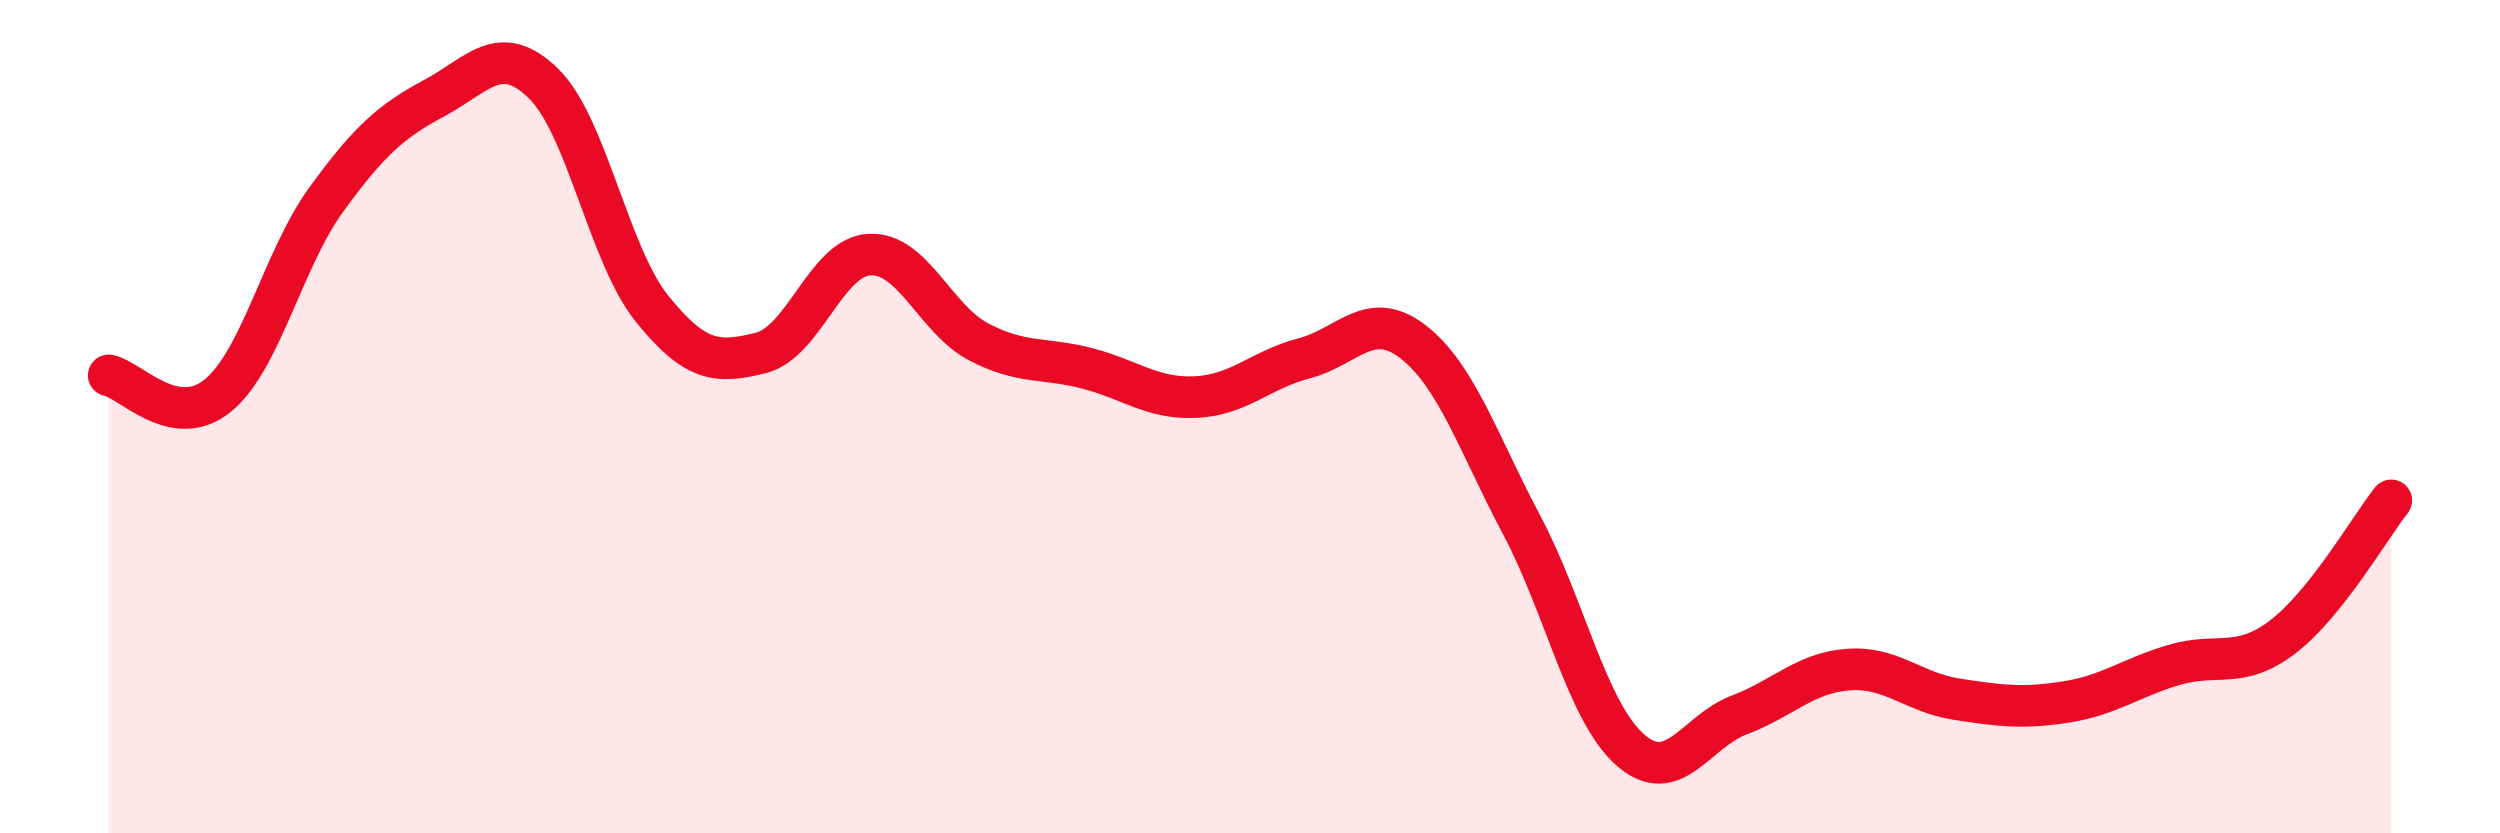 
    <svg width="60" height="20" viewBox="0 0 60 20" xmlns="http://www.w3.org/2000/svg">
      <path
        d="M 2.61,9.01 C 3.13,9.11 4.18,10.34 5.22,9.5 C 6.26,8.66 6.79,6.22 7.83,4.79 C 8.87,3.36 9.39,2.91 10.43,2.35 C 11.47,1.79 12,0.99 13.04,2 C 14.08,3.01 14.61,6.12 15.65,7.41 C 16.69,8.7 17.22,8.73 18.26,8.47 C 19.3,8.21 19.83,6.16 20.87,6.11 C 21.91,6.06 22.44,7.65 23.48,8.2 C 24.52,8.75 25.05,8.57 26.09,8.84 C 27.13,9.11 27.66,9.58 28.7,9.53 C 29.74,9.48 30.26,8.87 31.3,8.6 C 32.34,8.33 32.87,7.4 33.91,8.2 C 34.95,9 35.48,10.64 36.52,12.6 C 37.56,14.56 38.09,17.09 39.13,18 C 40.17,18.91 40.7,17.55 41.74,17.16 C 42.78,16.77 43.31,16.15 44.35,16.07 C 45.39,15.99 45.92,16.62 46.96,16.78 C 48,16.94 48.53,17.01 49.57,16.85 C 50.61,16.69 51.13,16.27 52.17,15.96 C 53.21,15.65 53.74,16.08 54.78,15.29 C 55.82,14.5 56.87,12.67 57.39,12.01L57.39 20L2.61 20Z"
        fill="#EB0A25"
        opacity="0.1"
        stroke-linecap="round"
        stroke-linejoin="round"
      />
      <path
        d="M 2.61,9.01 C 3.13,9.11 4.18,10.34 5.22,9.5 C 6.26,8.66 6.79,6.22 7.83,4.79 C 8.87,3.36 9.39,2.91 10.43,2.35 C 11.47,1.79 12,0.99 13.04,2 C 14.08,3.01 14.61,6.12 15.65,7.41 C 16.69,8.7 17.22,8.73 18.26,8.47 C 19.3,8.21 19.83,6.16 20.87,6.11 C 21.91,6.06 22.44,7.65 23.48,8.2 C 24.52,8.75 25.05,8.57 26.09,8.84 C 27.13,9.11 27.66,9.58 28.7,9.53 C 29.74,9.48 30.26,8.87 31.3,8.6 C 32.34,8.33 32.87,7.4 33.91,8.2 C 34.95,9 35.48,10.64 36.52,12.6 C 37.56,14.56 38.09,17.09 39.13,18 C 40.17,18.91 40.7,17.55 41.74,17.16 C 42.78,16.77 43.31,16.15 44.35,16.07 C 45.39,15.99 45.92,16.62 46.96,16.78 C 48,16.94 48.53,17.01 49.57,16.85 C 50.61,16.69 51.13,16.27 52.17,15.96 C 53.21,15.65 53.74,16.08 54.78,15.29 C 55.82,14.5 56.87,12.67 57.39,12.01"
        stroke="#EB0A25"
        stroke-width="1"
        fill="none"
        stroke-linecap="round"
        stroke-linejoin="round"
      />
    </svg>
  